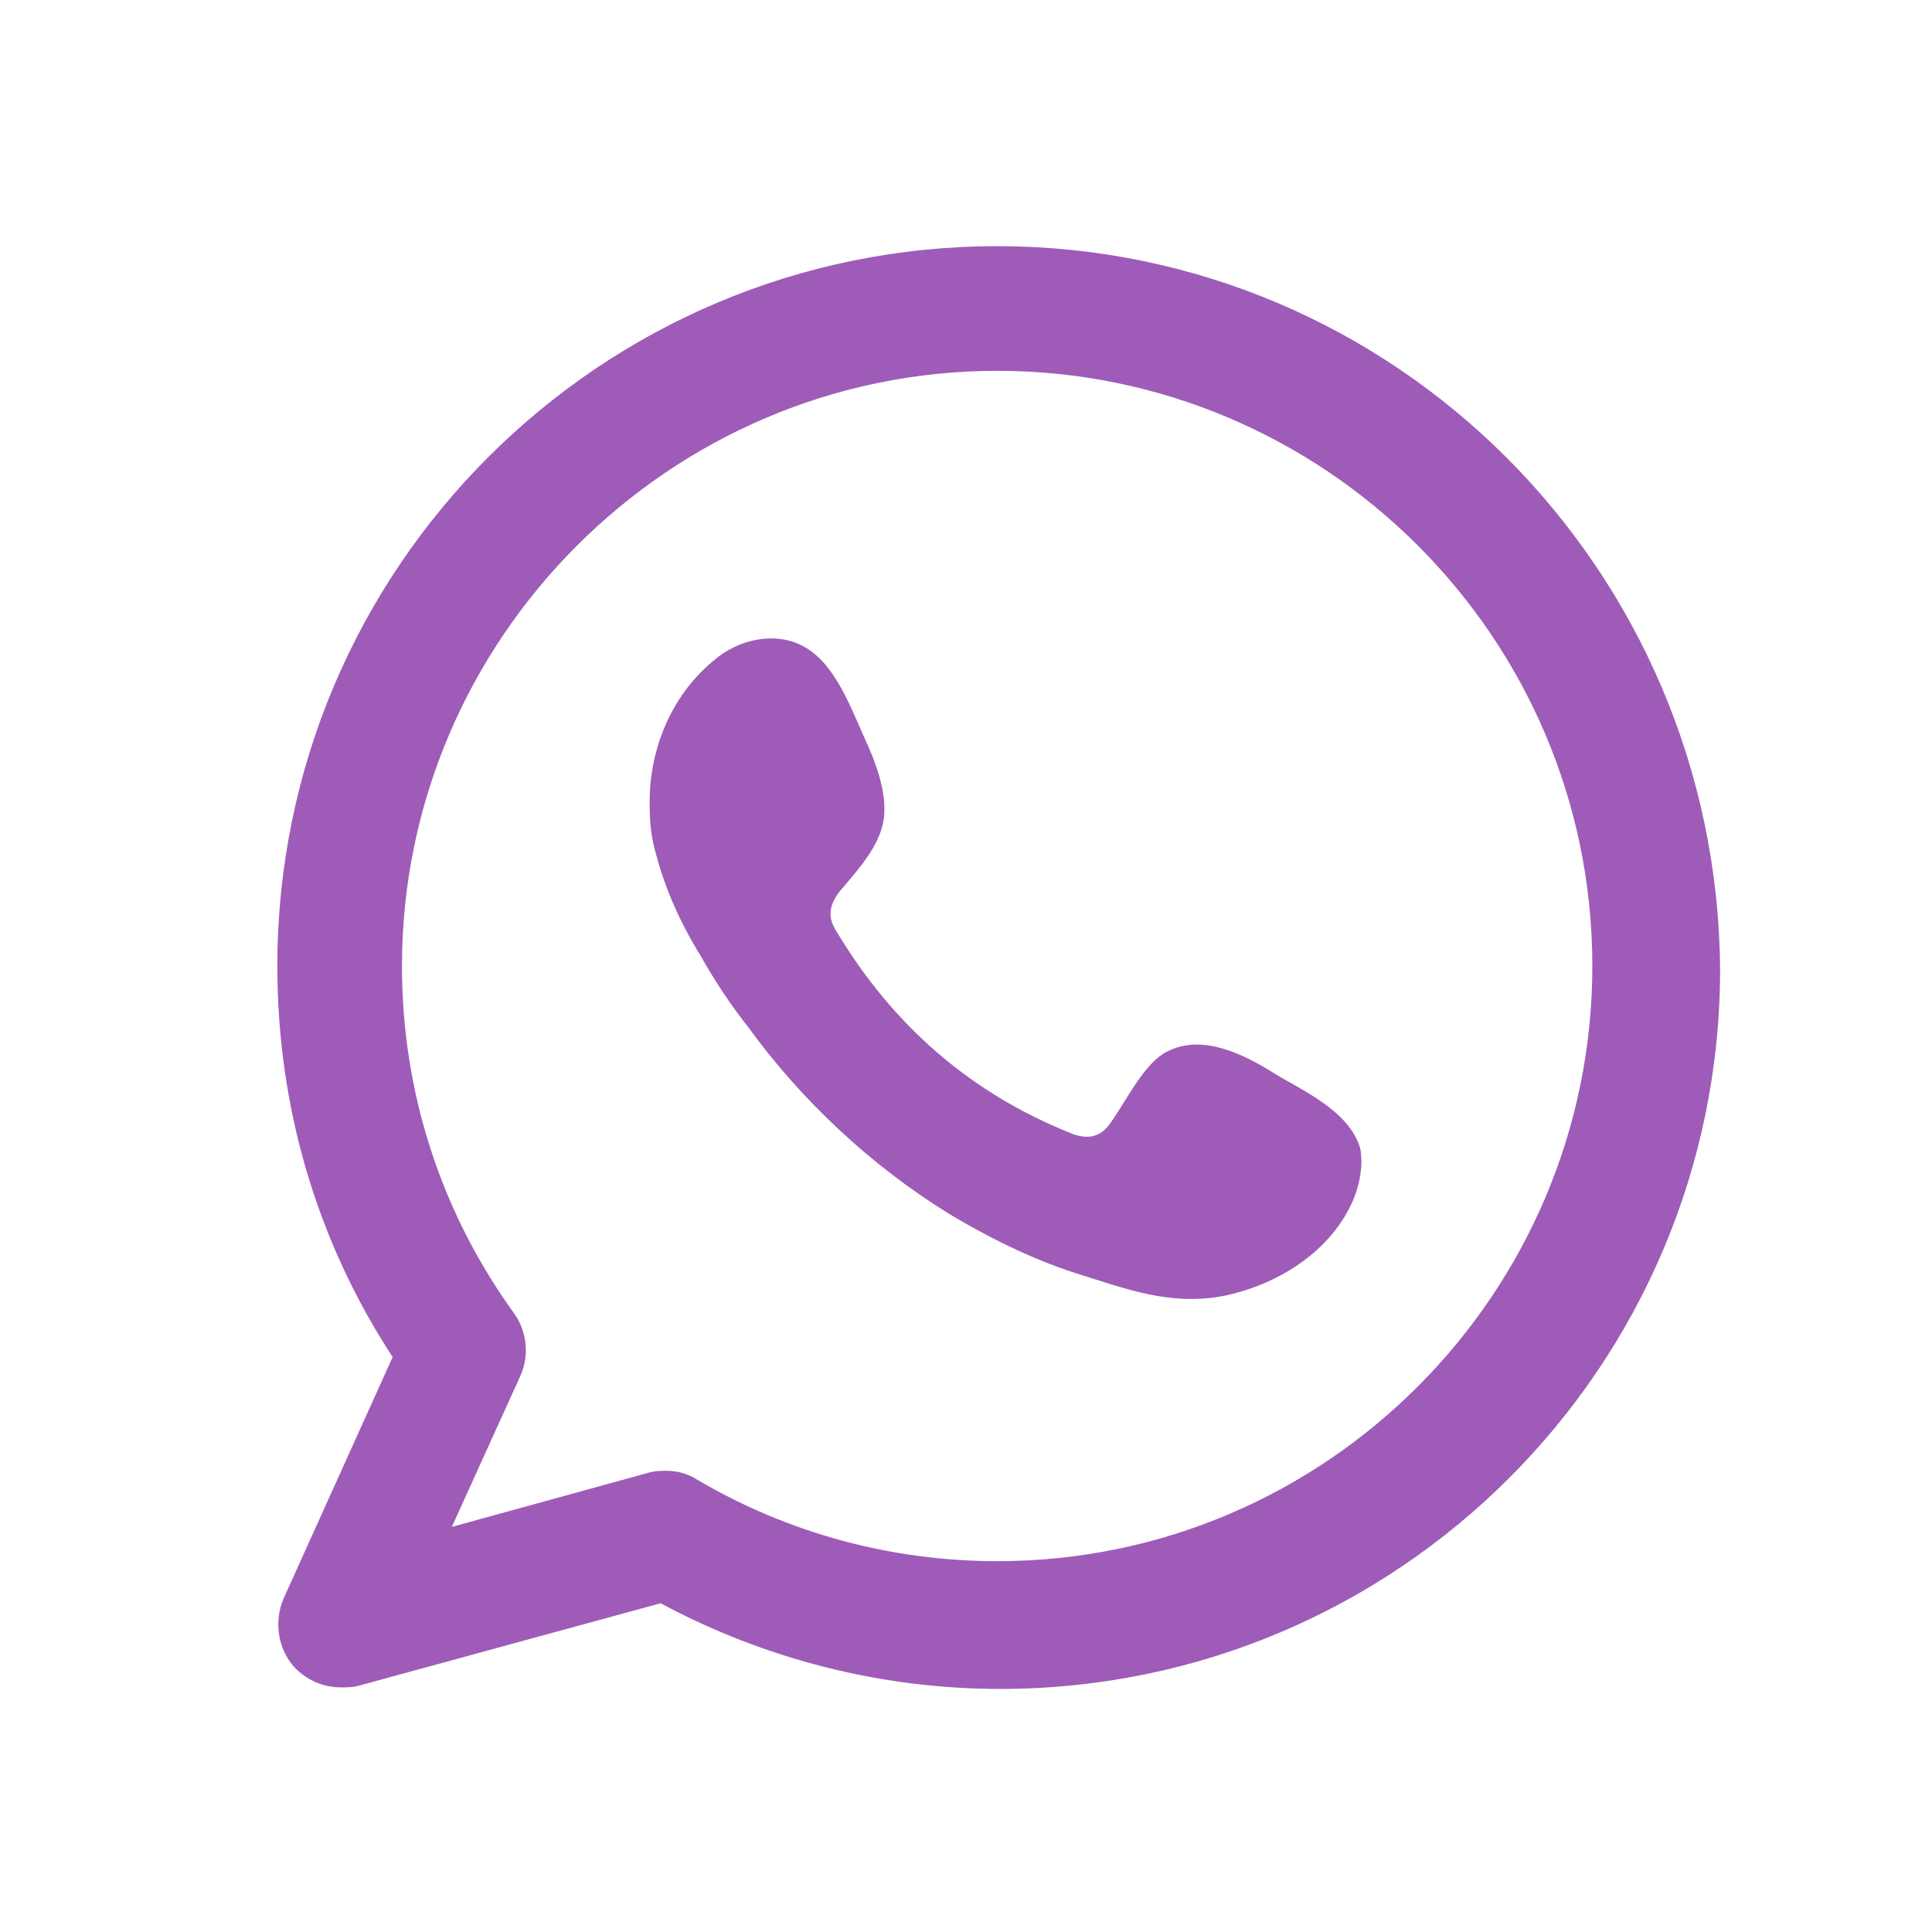 <?xml version="1.0" encoding="UTF-8"?> <svg xmlns="http://www.w3.org/2000/svg" width="100" height="100" viewBox="0 0 100 100" fill="none"> <path fill-rule="evenodd" clip-rule="evenodd" d="M51.613 12.742C31.048 12.742 14.355 29.436 14.355 50C14.355 57.258 16.371 64.194 20.323 70.242L14.677 82.742C14.194 83.871 14.355 85.242 15.161 86.21C15.806 86.936 16.694 87.339 17.661 87.339C17.984 87.339 18.226 87.339 18.548 87.258L34.194 82.984C39.597 85.887 45.645 87.419 51.774 87.419C72.339 87.419 89.032 70.726 89.032 50.161C88.871 29.436 72.177 12.742 51.613 12.742ZM51.613 80.806C46.129 80.806 40.806 79.355 36.129 76.613C35.645 76.29 35.081 76.129 34.516 76.129C34.194 76.129 33.952 76.129 33.629 76.21L23.387 79.032L26.936 71.21C27.419 70.161 27.258 68.871 26.613 67.984C22.823 62.742 20.806 56.532 20.806 50C20.806 33.065 34.677 19.194 51.613 19.194C68.548 19.194 82.419 32.984 82.419 50C82.419 66.936 68.629 80.806 51.613 80.806Z" fill="#9E5CB8"></path> <path fill-rule="evenodd" clip-rule="evenodd" d="M65.968 55.565C64.436 54.597 62.339 53.548 60.565 54.355C59.194 54.919 58.226 57.178 57.339 58.306C56.855 58.871 56.29 58.952 55.565 58.71C50.242 56.613 46.21 53.065 43.306 48.226C42.823 47.5 42.903 46.855 43.468 46.129C44.355 45.081 45.484 43.871 45.726 42.5C45.968 41.129 45.323 39.435 44.758 38.226C44.032 36.613 43.226 34.355 41.613 33.468C40.161 32.661 38.226 33.065 36.935 34.194C34.677 36.048 33.548 38.952 33.629 41.774C33.629 42.581 33.71 43.387 33.952 44.194C34.435 46.048 35.242 47.823 36.29 49.516C37.016 50.806 37.823 52.016 38.71 53.145C41.532 57.016 45.081 60.323 49.113 62.823C51.129 64.032 53.387 65.161 55.645 65.887C58.226 66.694 60.484 67.581 63.226 67.097C66.129 66.532 68.952 64.758 70.081 62.016C70.403 61.21 70.564 60.242 70.403 59.435C69.839 57.5 67.419 56.452 65.968 55.565Z" fill="#9E5CB8"></path> </svg> 